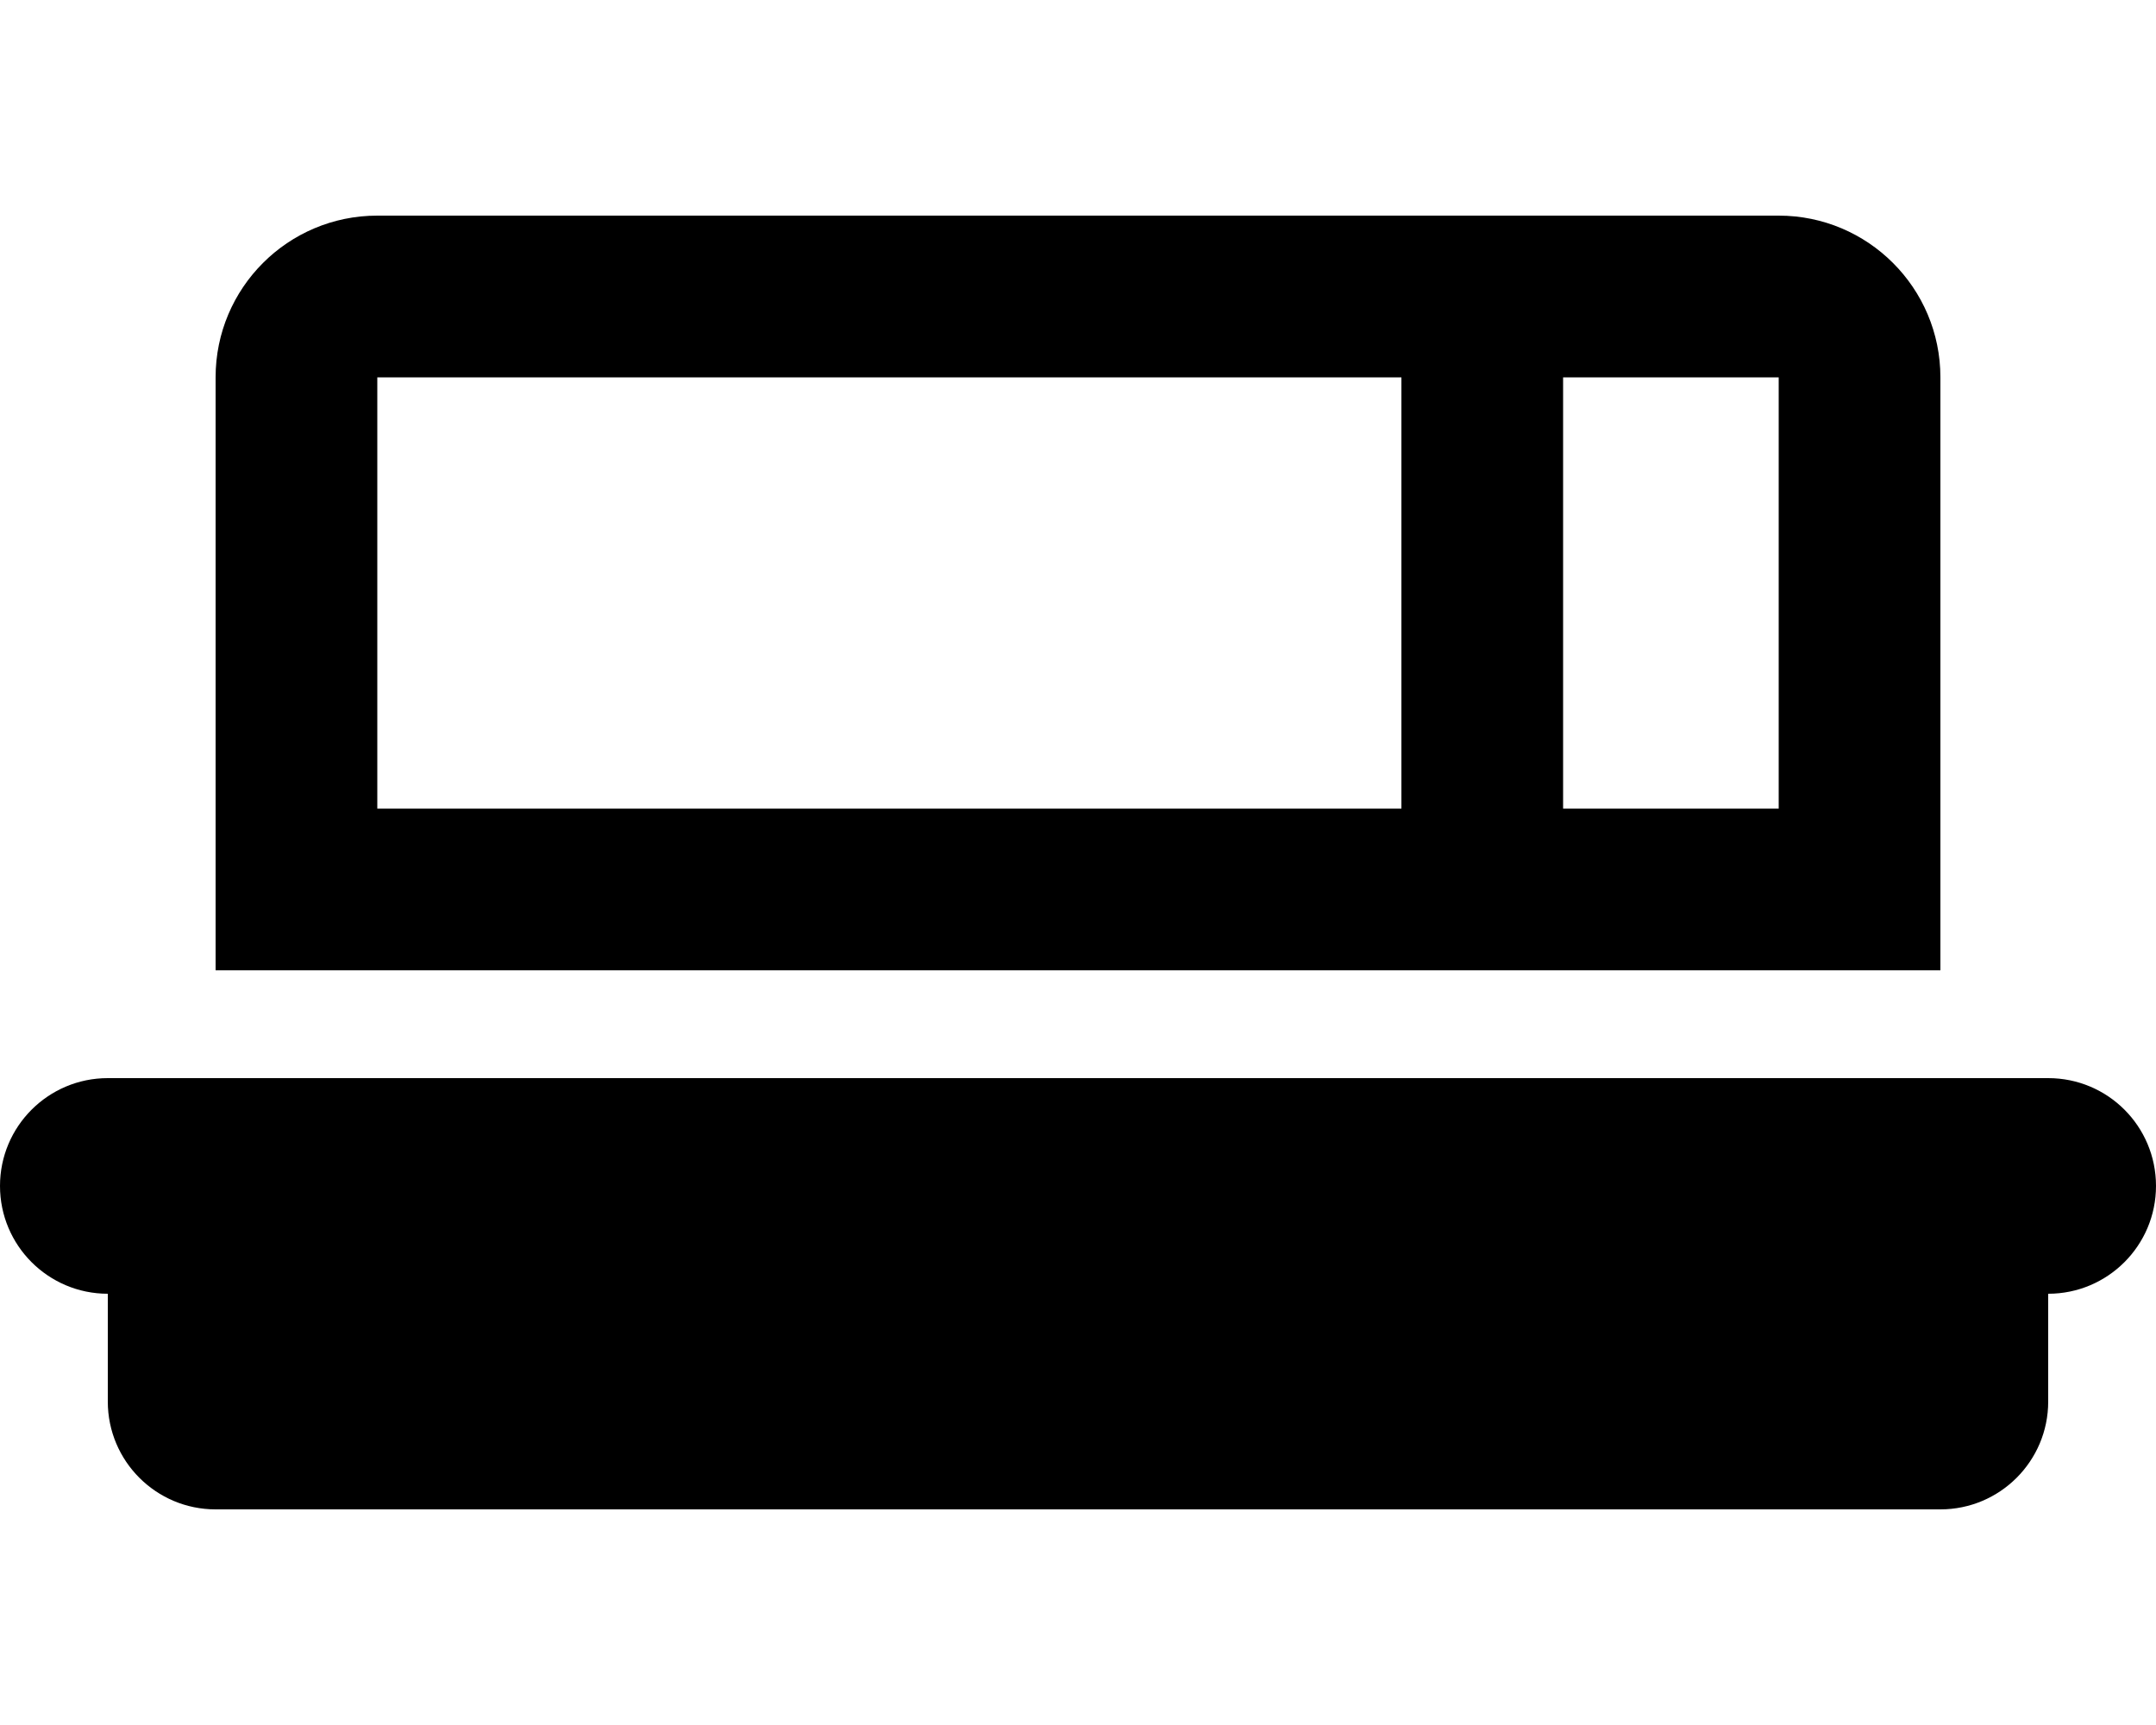 <svg xmlns="http://www.w3.org/2000/svg" viewBox="0 0 640 512"><!--! Font Awesome Pro 6.1.1 by @fontawesome - https://fontawesome.com License - https://fontawesome.com/license (Commercial License) Copyright 2022 Fonticons, Inc. --><path d="M576 112C576 85.49 554.5 64 528 64h-416C85.49 64 64 85.49 64 112V288h512V112zM416 240H112v-128H416V240zM528 240h-64v-128h64V240zM608 320H32c-17.67 0-32 14.33-32 32c0 17.67 14.33 32 32 32v32c0 17.67 14.33 32 32 32h512c17.67 0 32-14.33 32-32v-32c17.67 0 32-14.33 32-32C640 334.3 625.7 320 608 320z"/></svg>
